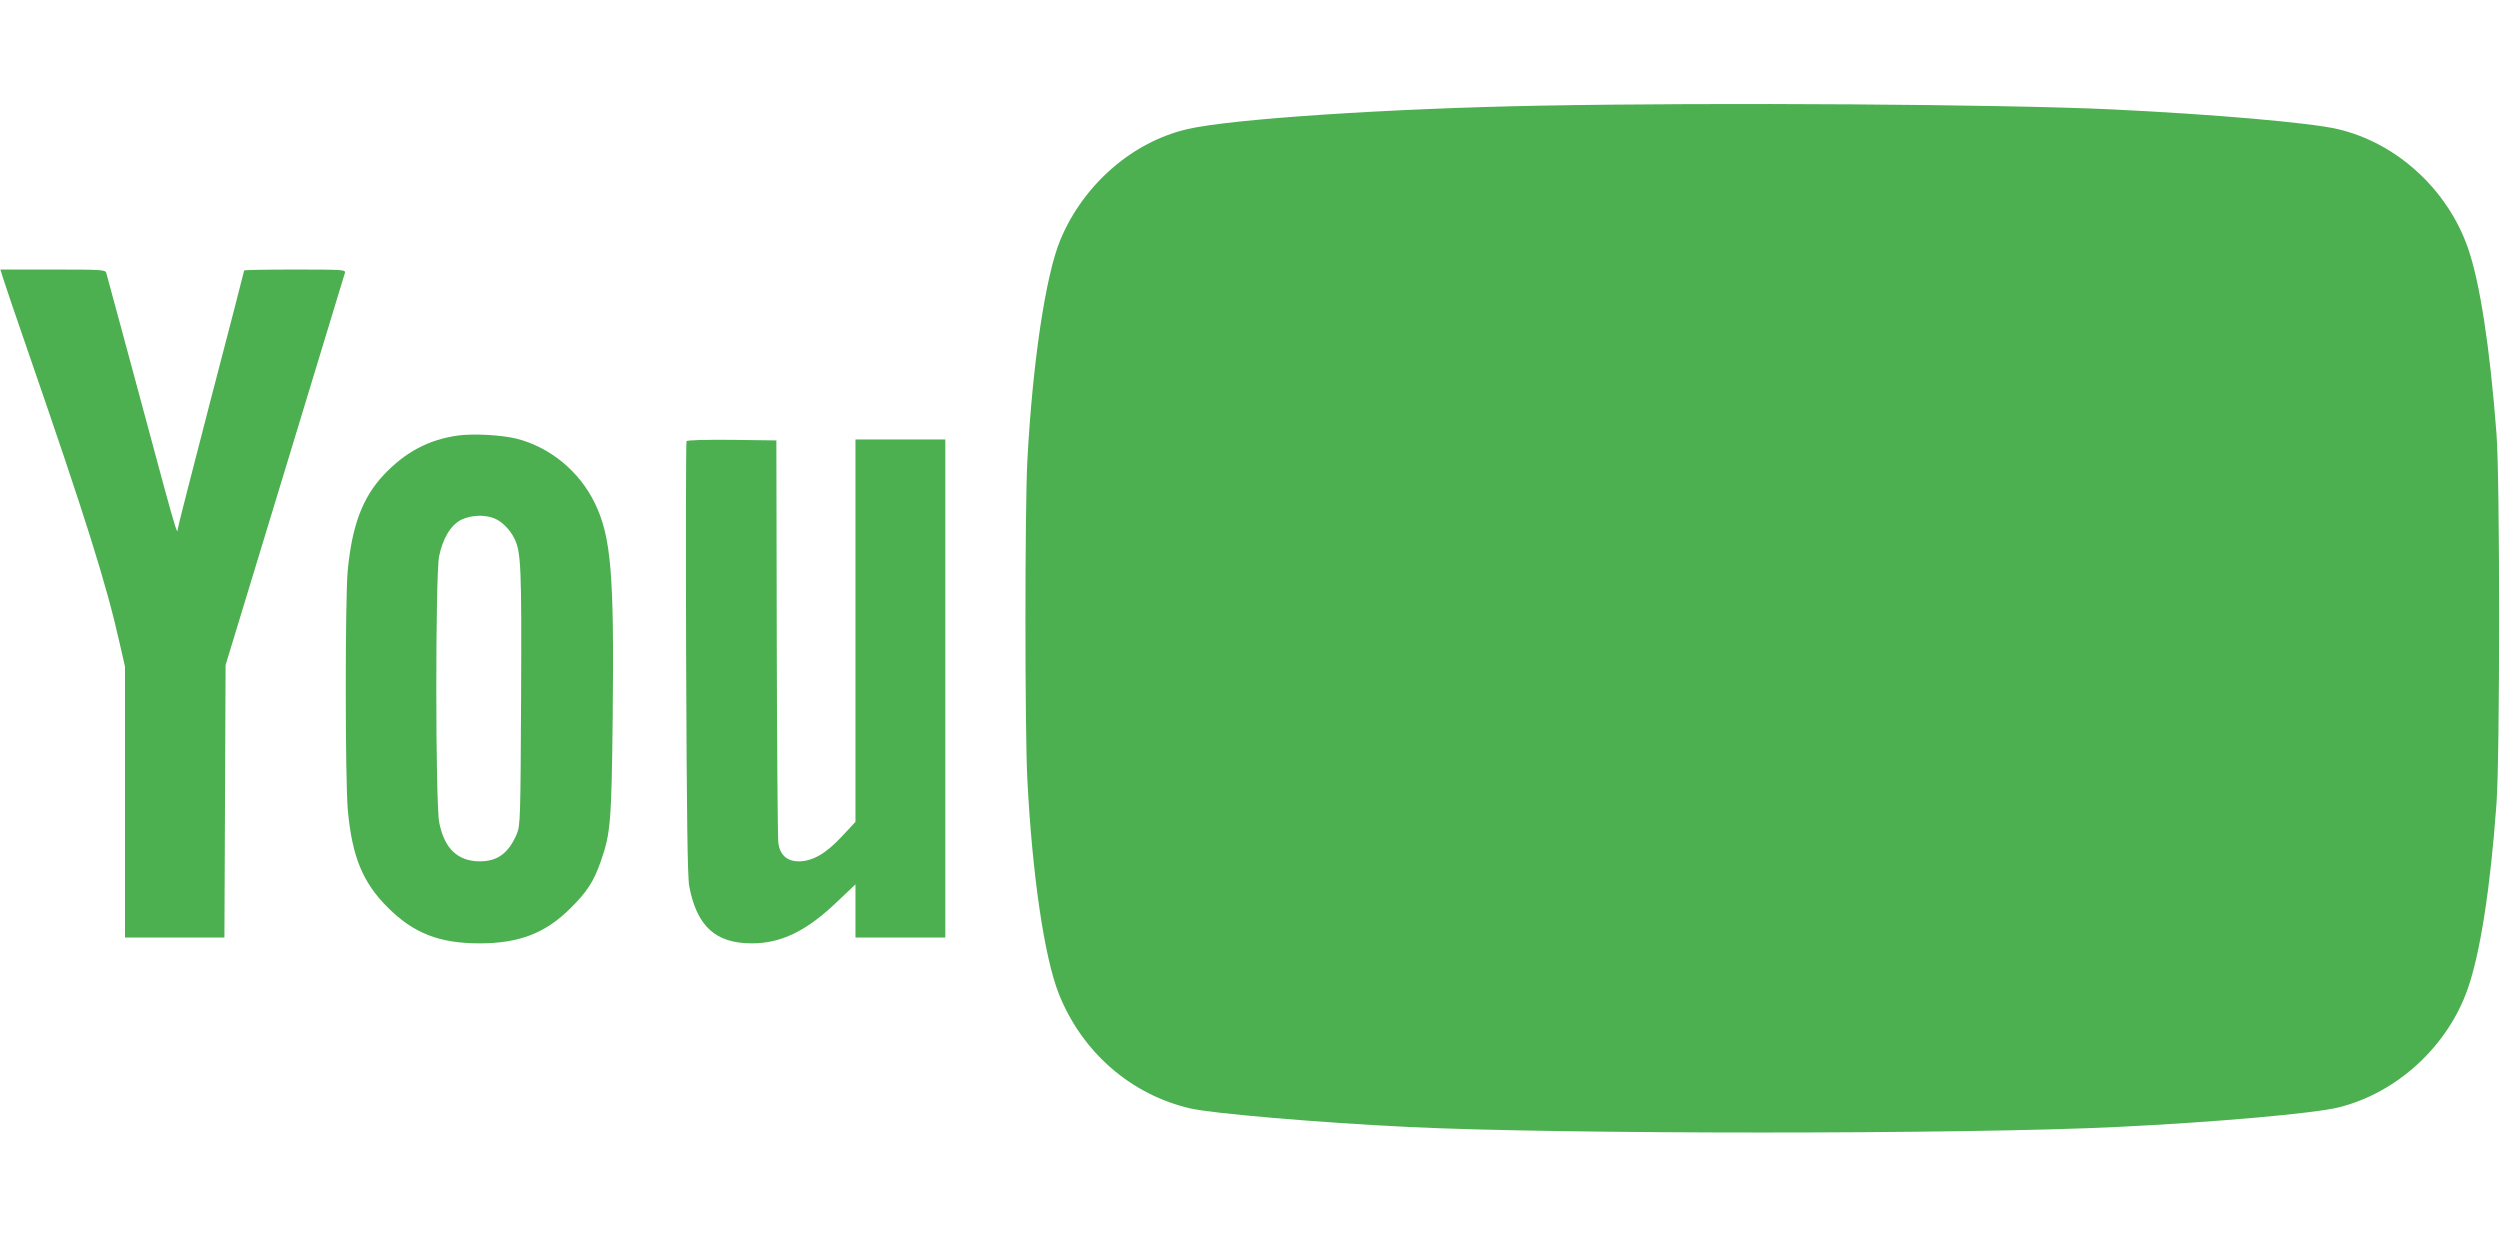 <?xml version="1.0" standalone="no"?>
<!DOCTYPE svg PUBLIC "-//W3C//DTD SVG 20010904//EN"
 "http://www.w3.org/TR/2001/REC-SVG-20010904/DTD/svg10.dtd">
<svg version="1.0" xmlns="http://www.w3.org/2000/svg"
 width="1280pt" height="640pt" viewBox="0 0 1280 640"
 preserveAspectRatio="xMidYMid meet">
<g transform="translate(0,640) scale(0.1,-0.1)"
fill="#4caf50" stroke="none">
<path d="M7885 5859 c-766 -14 -1583 -68 -1805 -120 -282 -65 -533 -284 -651
-567 -76 -183 -143 -635 -169 -1132 -13 -251 -13 -1376 0 -1630 25 -490 87
-910 161 -1098 119 -299 368 -516 673 -587 112 -26 658 -73 1116 -95 779 -38
2850 -38 3630 0 498 24 1007 69 1133 100 299 74 559 312 662 608 64 183 116
517 147 947 18 247 18 1663 0 1895 -34 444 -85 775 -146 950 -105 301 -366
539 -667 609 -140 33 -637 76 -1159 101 -550 26 -2018 36 -2925 19z"/>
<path d="M15 4978 c7 -24 61 -182 120 -353 305 -882 410 -1215 479 -1524 l26
-114 0 -693 0 -694 255 0 254 0 3 697 3 698 303 995 c166 547 305 1003 308
1013 5 16 -12 17 -255 17 -144 0 -261 -2 -261 -5 0 -3 -76 -298 -170 -657 -93
-359 -170 -659 -170 -667 0 -34 -13 8 -71 220 -33 123 -112 415 -175 649 -63
234 -117 433 -120 443 -5 16 -27 17 -274 17 l-268 0 13 -42z"/>
<path d="M2344 4170 c-149 -21 -268 -84 -378 -200 -110 -117 -164 -260 -186
-495 -13 -144 -13 -1078 1 -1224 22 -238 76 -369 204 -497 132 -132 264 -184
470 -184 203 0 337 52 465 179 86 85 121 139 157 244 49 140 54 197 60 737 8
731 -8 923 -92 1095 -79 162 -228 285 -400 329 -77 19 -222 27 -301 16z m187
-424 c39 -16 80 -57 102 -102 35 -68 38 -147 35 -814 -3 -620 -4 -657 -22
-700 -42 -98 -98 -140 -189 -140 -113 0 -182 65 -208 198 -20 96 -20 1267 -1
1363 19 93 60 161 114 188 50 24 120 27 169 7z"/>
<path d="M3515 4141 c-3 -6 -4 -506 -2 -1113 3 -804 7 -1120 16 -1166 39 -205
135 -292 320 -292 151 0 281 63 438 214 l93 88 0 -136 0 -136 230 0 230 0 0
1275 0 1275 -230 0 -230 0 0 -979 0 -979 -70 -75 c-82 -88 -150 -127 -221
-127 -59 0 -95 32 -104 93 -3 23 -7 497 -8 1052 l-2 1010 -227 3 c-139 1 -229
-1 -233 -7z"/>
</g>
</svg>
